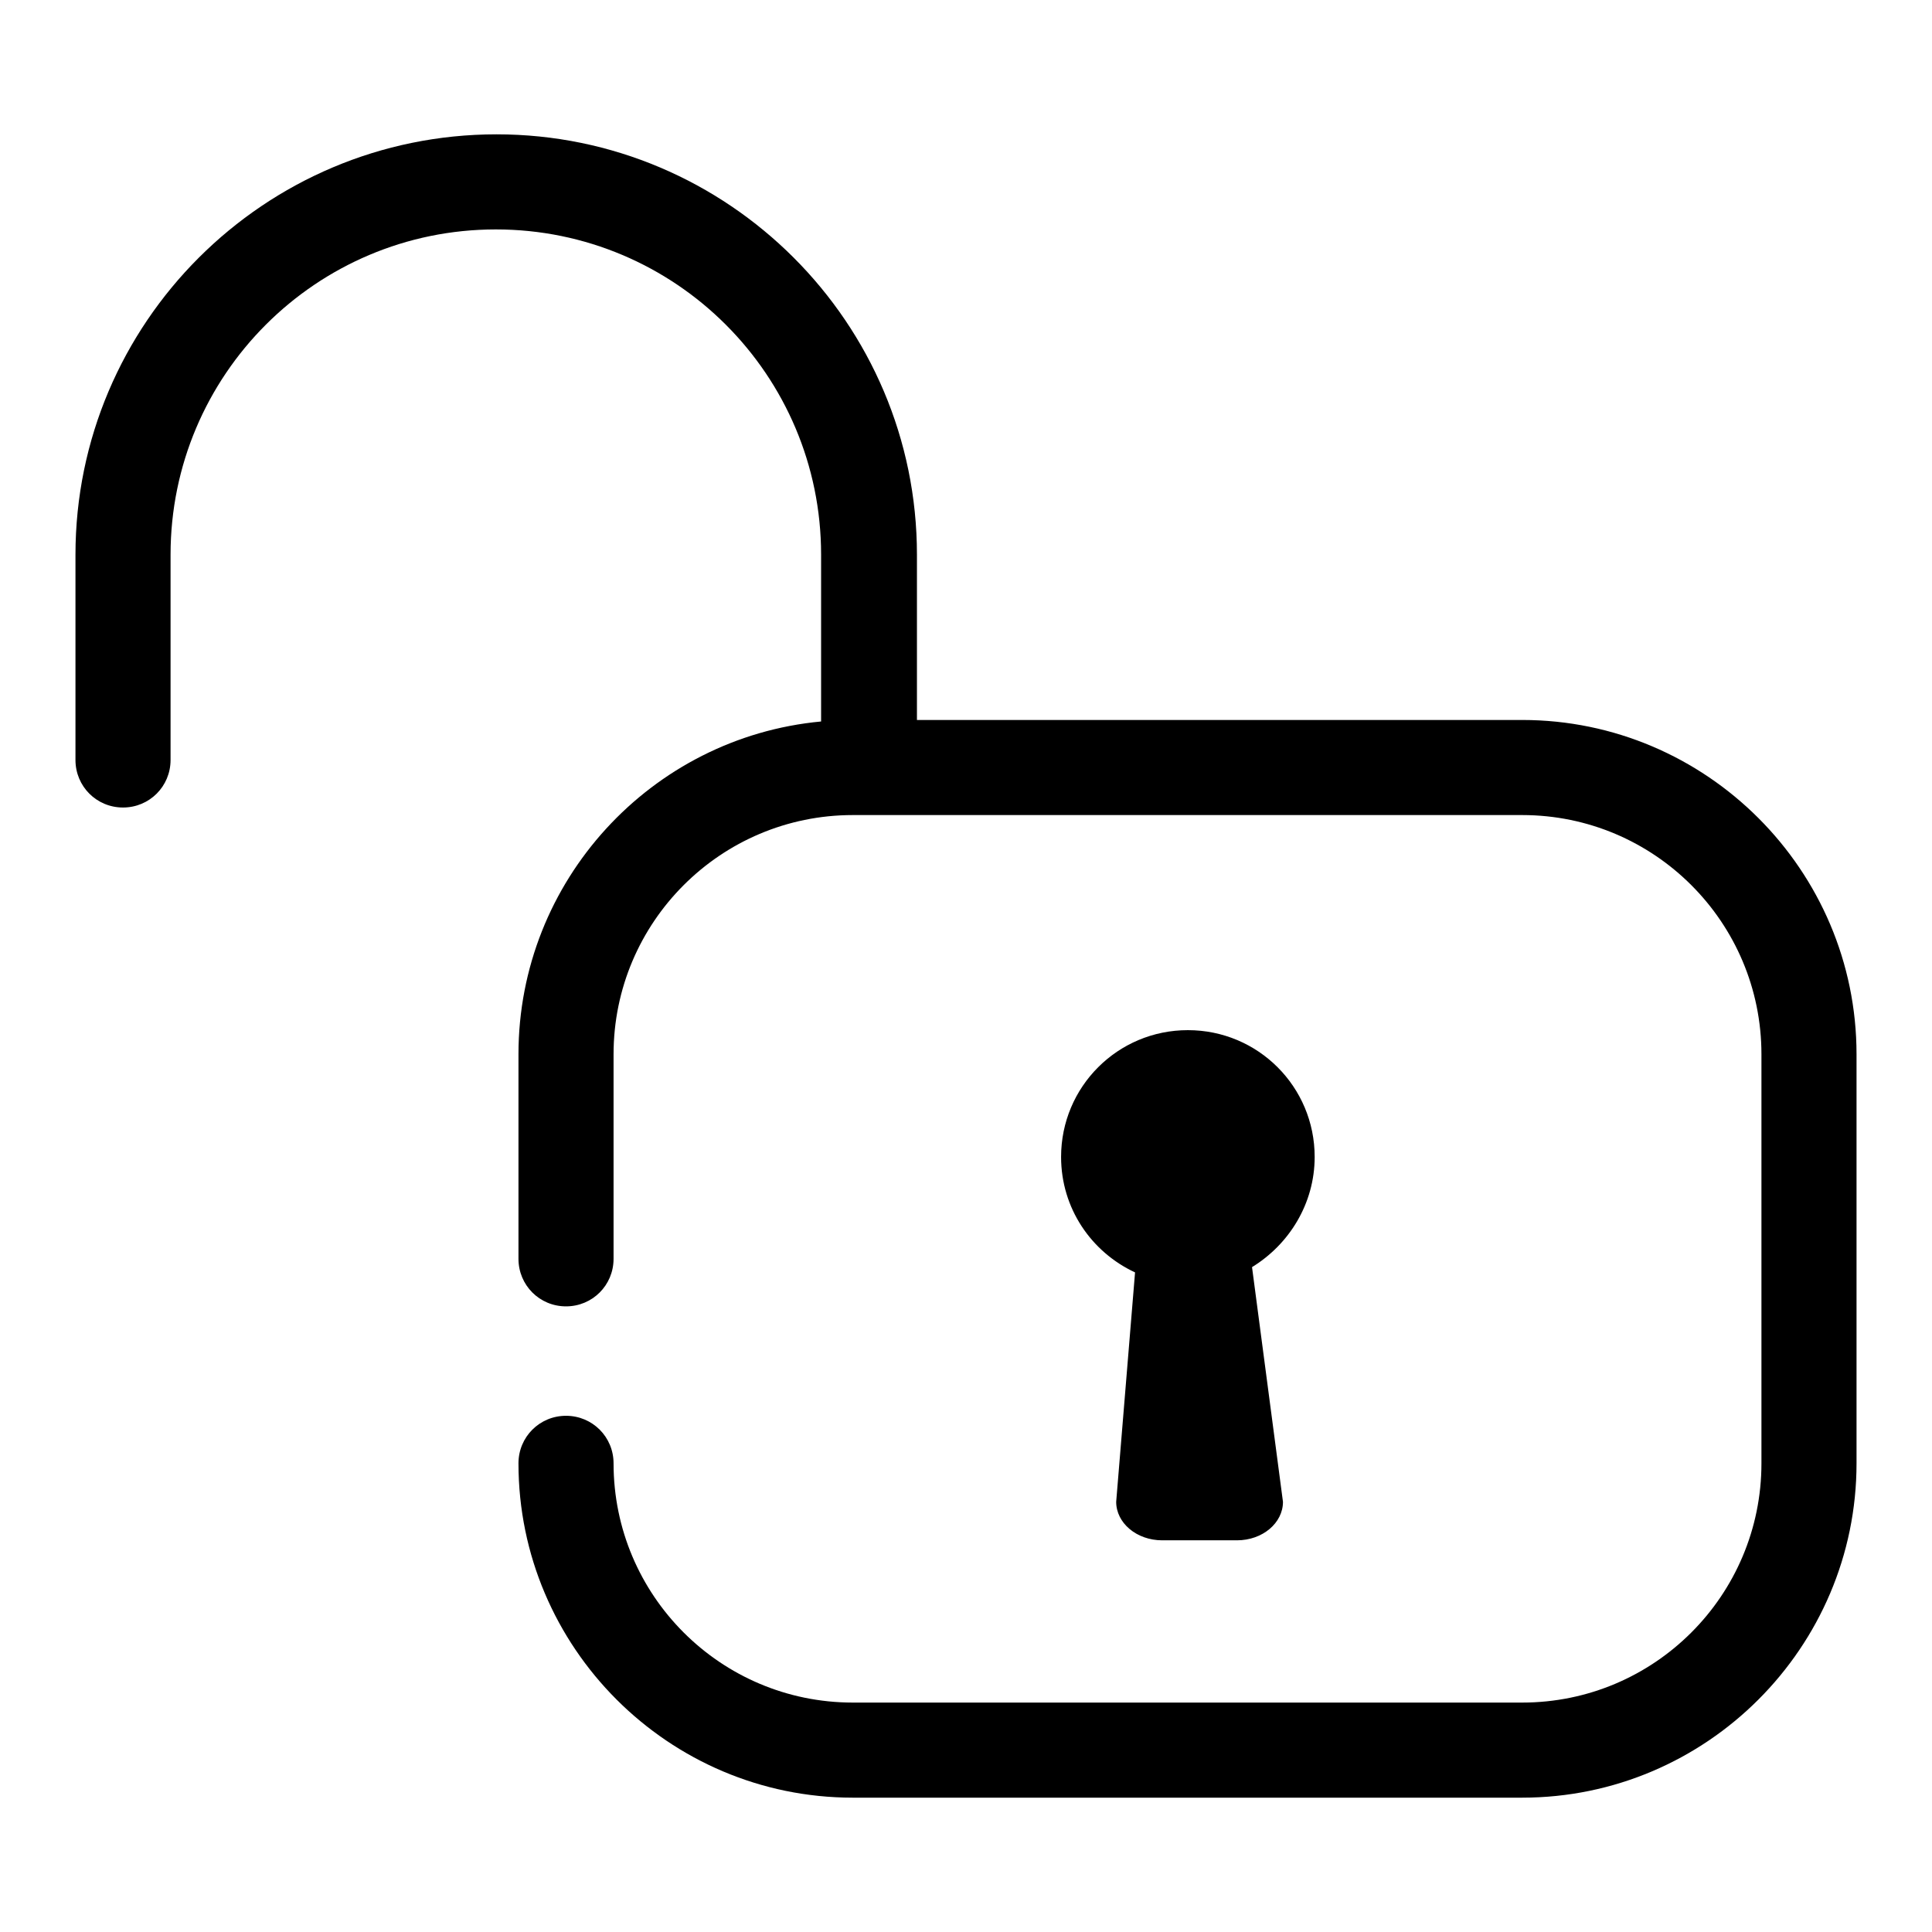 <?xml version="1.0" encoding="utf-8"?>
<!-- Svg Vector Icons : http://www.onlinewebfonts.com/icon -->
<!DOCTYPE svg PUBLIC "-//W3C//DTD SVG 1.1//EN" "http://www.w3.org/Graphics/SVG/1.1/DTD/svg11.dtd">
<svg version="1.1" xmlns="http://www.w3.org/2000/svg" xmlns:xlink="http://www.w3.org/1999/xlink" x="0px" y="0px" viewBox="0 0 256 256" enable-background="new 0 0 256 256" xml:space="preserve">
<g> <path fill="#000000" d="M201.7,95.4h-80.2V73.5c0-30.7-25-55.7-55.7-55.7C35,17.8,10,42.8,10,73.5v27.2c0,3.5,2.8,6.3,6.3,6.3 c3.5,0,6.3-2.8,6.3-6.3V73.5c0-23.8,19.3-43.1,43.1-43.1s43.1,19.3,43.1,43.1v22.1c-22.5,2.1-40.1,21.1-40.1,44.1v27.1 c0,3.5,2.8,6.3,6.3,6.3s6.3-2.8,6.3-6.3v-27.1c0-17.5,14.2-31.7,31.7-31.7h88.7c17.5,0,31.7,14.2,31.7,31.7v54.2 c0,17.5-14.2,31.7-31.7,31.7H113c-17.5,0-31.7-14.2-31.7-31.7c0-3.5-2.8-6.3-6.3-6.3c-3.5,0-6.3,2.8-6.3,6.3 c0,24.4,19.9,44.3,44.3,44.3h88.7c24.4,0,44.3-19.9,44.3-44.3v-54.2C246,115.3,226.1,95.4,201.7,95.4z M174.2,153.3 c0-9.3-7.5-16.8-16.8-16.8c-9.3,0-16.8,7.5-16.8,16.8c0,6.8,4,12.6,9.8,15.3l-2.5,30.4c0,2.8,2.7,5.1,6.1,5.1h9.9 c3.4,0,6.1-2.3,6.1-5.1l-4.1-31.1C170.8,164.9,174.2,159.5,174.2,153.3z"/></g>
</svg>